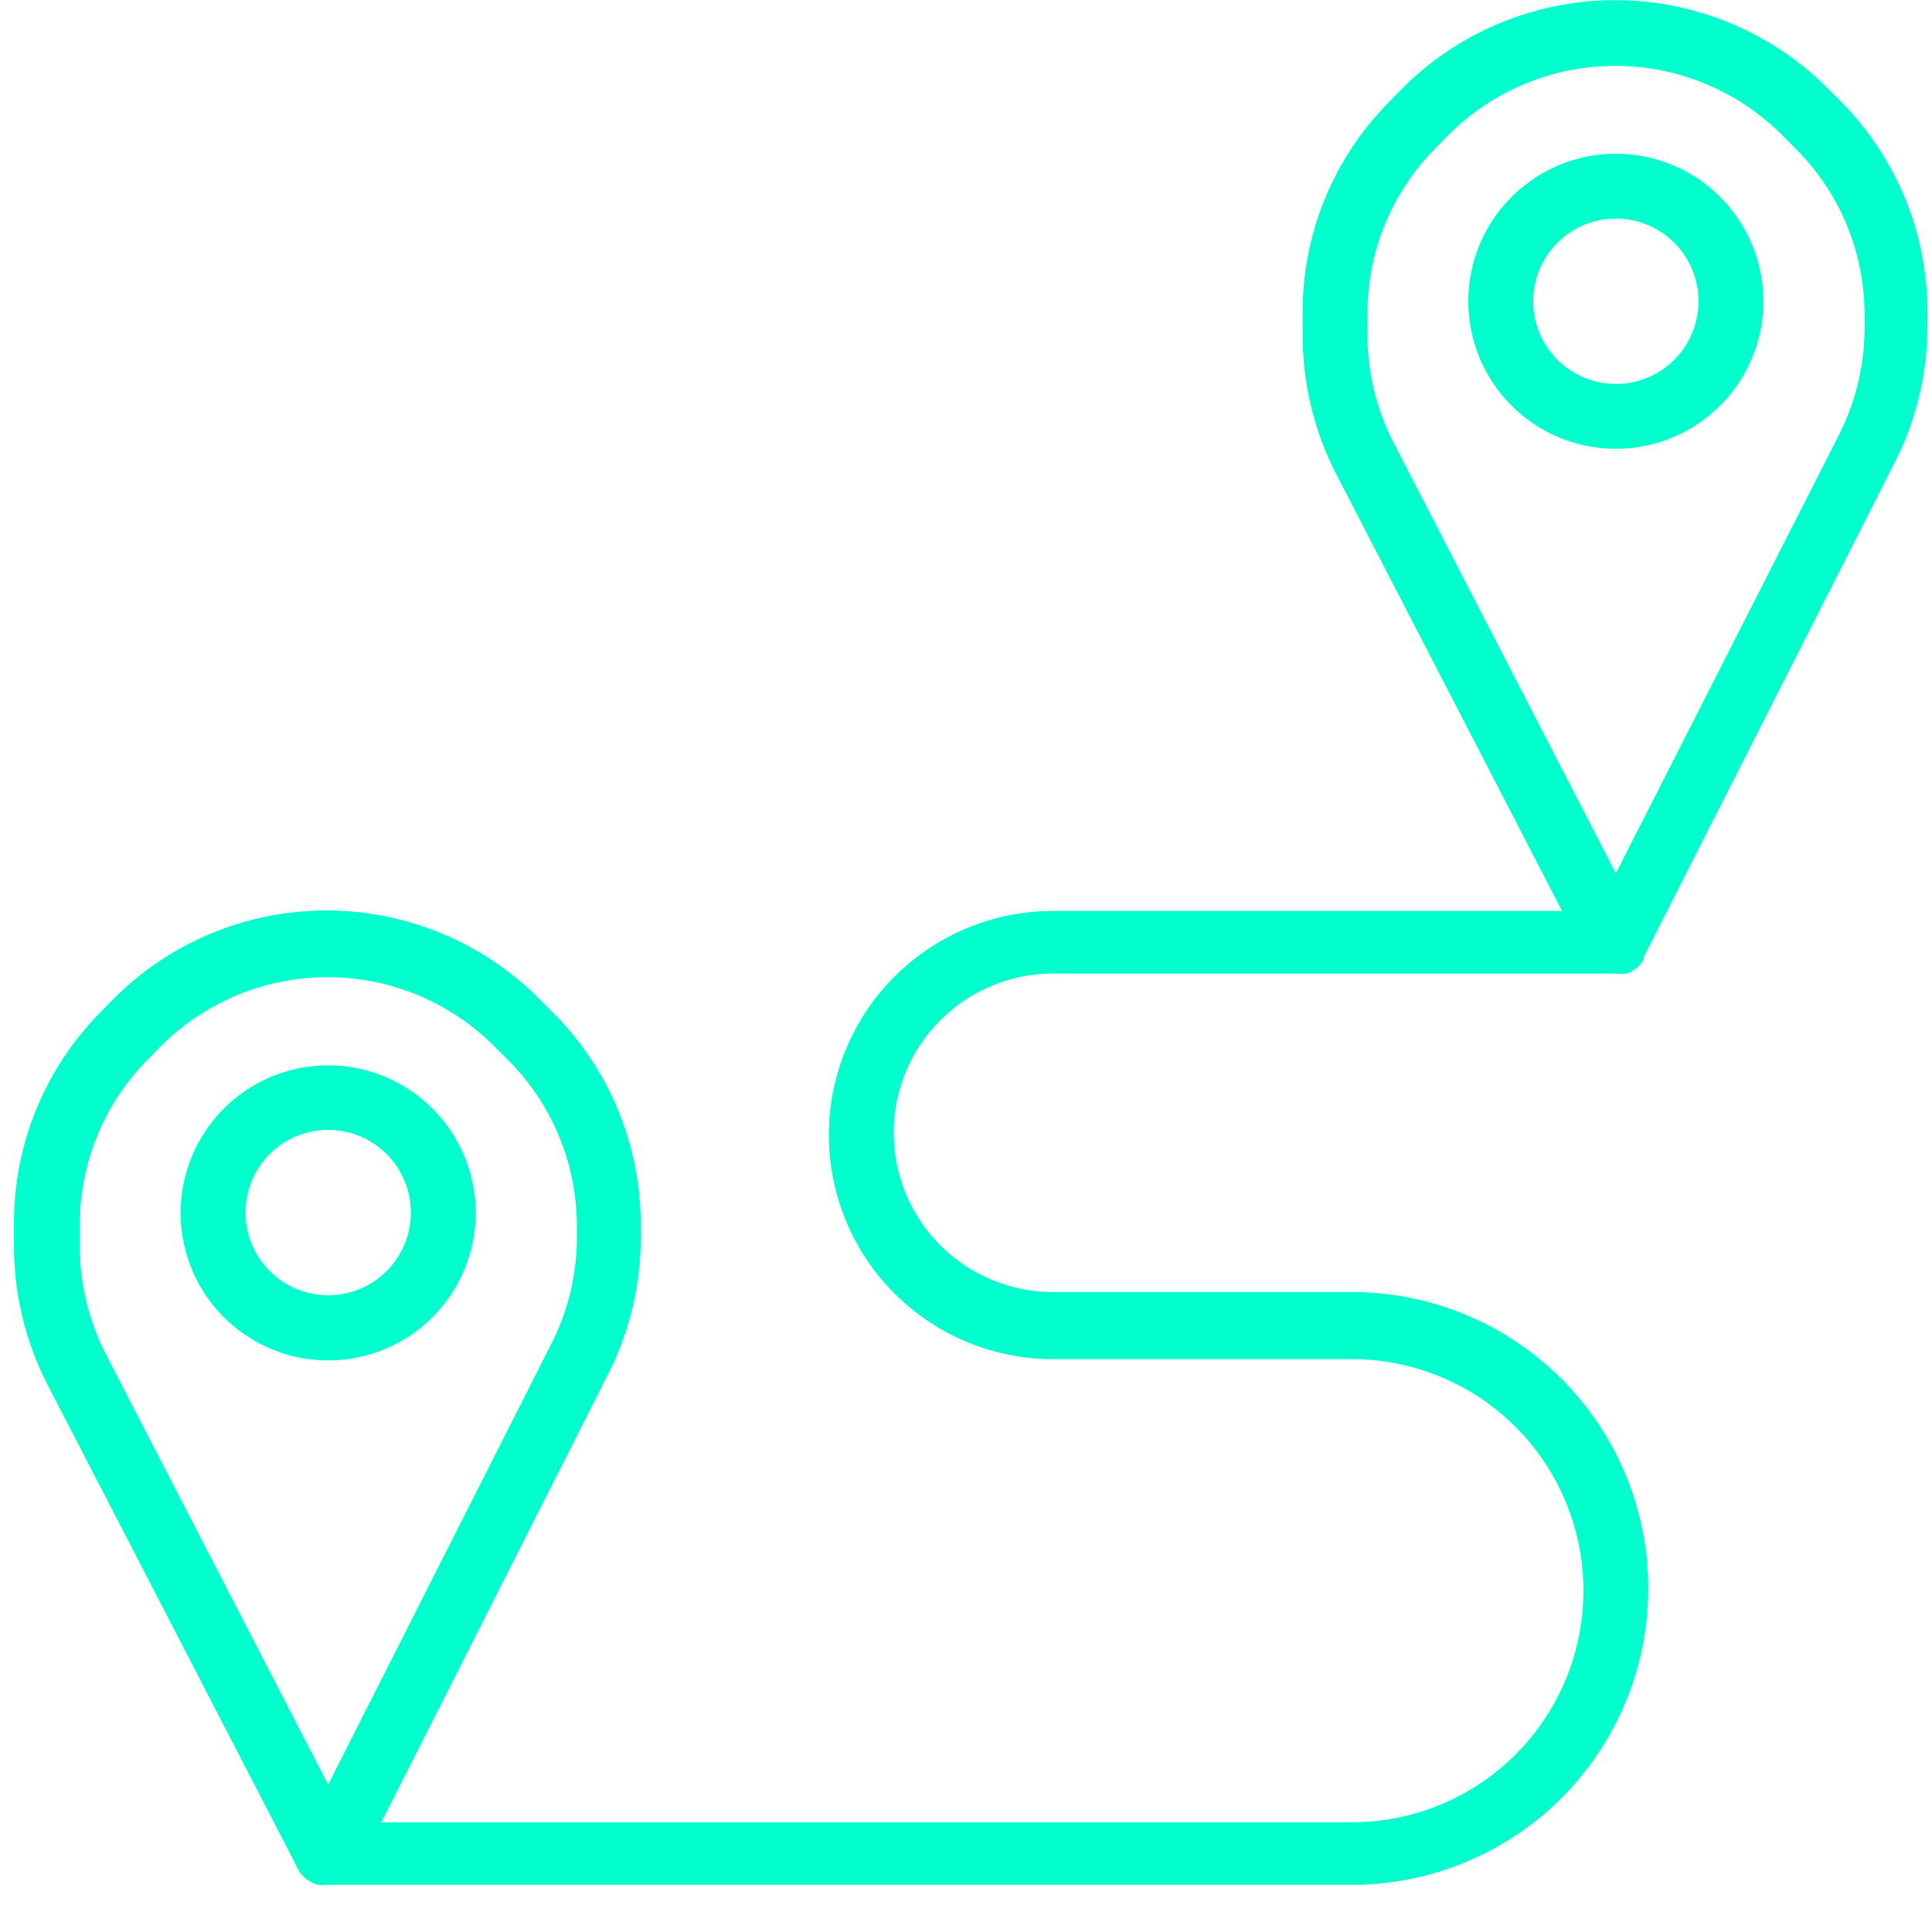 <svg width="82" height="81" viewBox="0 0 82 81" fill="none" xmlns="http://www.w3.org/2000/svg">
<path id="Route" d="M78.188 4.363L77.624 3.798C76.437 2.597 75.024 1.643 73.466 0.992C71.908 0.341 70.236 0.006 68.547 0.006C66.859 0.006 65.187 0.341 63.629 0.992C62.071 1.643 60.657 2.597 59.471 3.798L58.947 4.335C56.593 6.711 55.276 9.923 55.287 13.267V14.176C55.279 16.207 55.75 18.211 56.663 20.025L66.297 38.66H44.689C42.167 38.66 39.748 39.662 37.964 41.446C36.181 43.229 35.179 45.648 35.179 48.171C35.179 50.693 36.181 53.112 37.964 54.895C39.748 56.679 42.167 57.681 44.689 57.681H57.379C59.985 57.681 62.484 58.716 64.327 60.559C66.17 62.402 67.205 64.902 67.205 67.508C67.205 70.114 66.17 72.614 64.327 74.457C62.484 76.299 59.985 77.335 57.379 77.335H16.186L25.82 58.3C26.725 56.508 27.196 54.528 27.196 52.52V51.983C27.201 48.615 25.869 45.383 23.494 42.996L22.929 42.431C21.743 41.23 20.329 40.276 18.771 39.625C17.213 38.974 15.541 38.639 13.853 38.639C12.164 38.639 10.492 38.974 8.934 39.625C7.376 40.276 5.963 41.23 4.776 42.431L4.253 42.968C1.903 45.352 0.587 48.567 0.592 51.914V52.823C0.584 54.853 1.056 56.858 1.968 58.672L12.593 79.207C12.607 79.263 12.636 79.316 12.676 79.358C12.706 79.436 12.753 79.507 12.813 79.564C12.893 79.665 12.991 79.749 13.103 79.812C13.145 79.853 13.197 79.881 13.254 79.895C13.332 79.947 13.422 79.98 13.515 79.991C13.629 80.011 13.746 80.011 13.86 79.991H57.379C60.715 79.991 63.914 78.666 66.274 76.307C68.633 73.947 69.958 70.748 69.958 67.412C69.958 64.075 68.633 60.876 66.274 58.517C63.914 56.157 60.715 54.832 57.379 54.832H44.689C42.897 54.832 41.178 54.12 39.91 52.853C38.643 51.585 37.931 49.867 37.931 48.074C37.931 46.282 38.643 44.563 39.91 43.296C41.178 42.029 42.897 41.317 44.689 41.317H68.623C68.723 41.337 68.826 41.337 68.926 41.317C68.941 41.324 68.957 41.328 68.974 41.328C68.991 41.328 69.007 41.324 69.022 41.317C69.103 41.305 69.179 41.272 69.242 41.22C69.455 41.113 69.632 40.945 69.752 40.739C69.759 40.707 69.759 40.674 69.752 40.642L80.432 19.598C81.338 17.811 81.809 15.835 81.808 13.832V13.281C81.82 9.948 80.519 6.745 78.188 4.363ZM13.928 75.738L4.501 57.488C3.771 56.071 3.389 54.5 3.386 52.905V51.997C3.379 49.369 4.413 46.845 6.262 44.978L6.785 44.441C7.716 43.499 8.824 42.752 10.045 42.242C11.267 41.732 12.577 41.47 13.901 41.47C15.224 41.47 16.535 41.732 17.756 42.242C18.978 42.752 20.086 43.499 21.016 44.441L21.581 45.005C22.504 45.931 23.236 47.03 23.734 48.239C24.232 49.449 24.487 50.744 24.485 52.052V52.589C24.473 54.156 24.091 55.698 23.37 57.089L13.928 75.738ZM79.138 13.928C79.136 15.502 78.764 17.053 78.051 18.456L68.582 37.064L59.154 18.8C58.422 17.383 58.039 15.812 58.039 14.217V13.309C58.034 10.685 59.069 8.166 60.916 6.303L61.439 5.766C62.369 4.825 63.477 4.078 64.699 3.568C65.92 3.058 67.231 2.795 68.554 2.795C69.878 2.795 71.188 3.058 72.41 3.568C73.631 4.078 74.739 4.825 75.67 5.766L76.234 6.331C77.156 7.255 77.888 8.351 78.386 9.558C78.884 10.765 79.14 12.058 79.138 13.364V13.928ZM13.942 45.212C12.703 45.209 11.491 45.574 10.459 46.26C9.428 46.947 8.623 47.924 8.147 49.068C7.671 50.212 7.545 51.471 7.785 52.687C8.025 53.903 8.62 55.02 9.495 55.897C10.371 56.774 11.486 57.372 12.702 57.615C13.917 57.857 15.177 57.734 16.322 57.261C17.467 56.787 18.445 55.984 19.134 54.954C19.823 53.924 20.191 52.713 20.191 51.474C20.191 49.815 19.533 48.225 18.361 47.051C17.19 45.877 15.601 45.215 13.942 45.212ZM13.942 54.97C13.247 54.972 12.566 54.769 11.987 54.384C11.408 53.999 10.956 53.451 10.689 52.809C10.421 52.168 10.351 51.461 10.486 50.779C10.62 50.097 10.955 49.47 11.447 48.978C11.938 48.487 12.565 48.152 13.247 48.017C13.929 47.882 14.636 47.953 15.278 48.22C15.92 48.488 16.468 48.94 16.852 49.519C17.237 50.098 17.441 50.779 17.438 51.474C17.434 52.4 17.065 53.287 16.41 53.942C15.755 54.596 14.868 54.966 13.942 54.97ZM68.582 6.523C67.343 6.523 66.132 6.891 65.103 7.579C64.073 8.267 63.27 9.245 62.796 10.389C62.322 11.533 62.198 12.793 62.44 14.007C62.681 15.222 63.278 16.338 64.154 17.214C65.029 18.09 66.145 18.686 67.36 18.927C68.575 19.169 69.834 19.045 70.978 18.571C72.123 18.097 73.1 17.294 73.789 16.265C74.477 15.235 74.844 14.024 74.844 12.786C74.844 11.125 74.184 9.532 73.01 8.358C71.835 7.183 70.243 6.523 68.582 6.523ZM68.582 16.295C67.888 16.295 67.209 16.089 66.632 15.704C66.055 15.318 65.605 14.77 65.339 14.129C65.074 13.487 65.004 12.782 65.14 12.101C65.275 11.42 65.609 10.795 66.1 10.304C66.591 9.813 67.216 9.479 67.897 9.343C68.578 9.208 69.284 9.278 69.925 9.543C70.566 9.809 71.114 10.259 71.5 10.836C71.885 11.413 72.091 12.091 72.091 12.786C72.091 13.716 71.722 14.609 71.063 15.267C70.405 15.925 69.513 16.295 68.582 16.295Z" fill="#00FFCD"/>
</svg>
